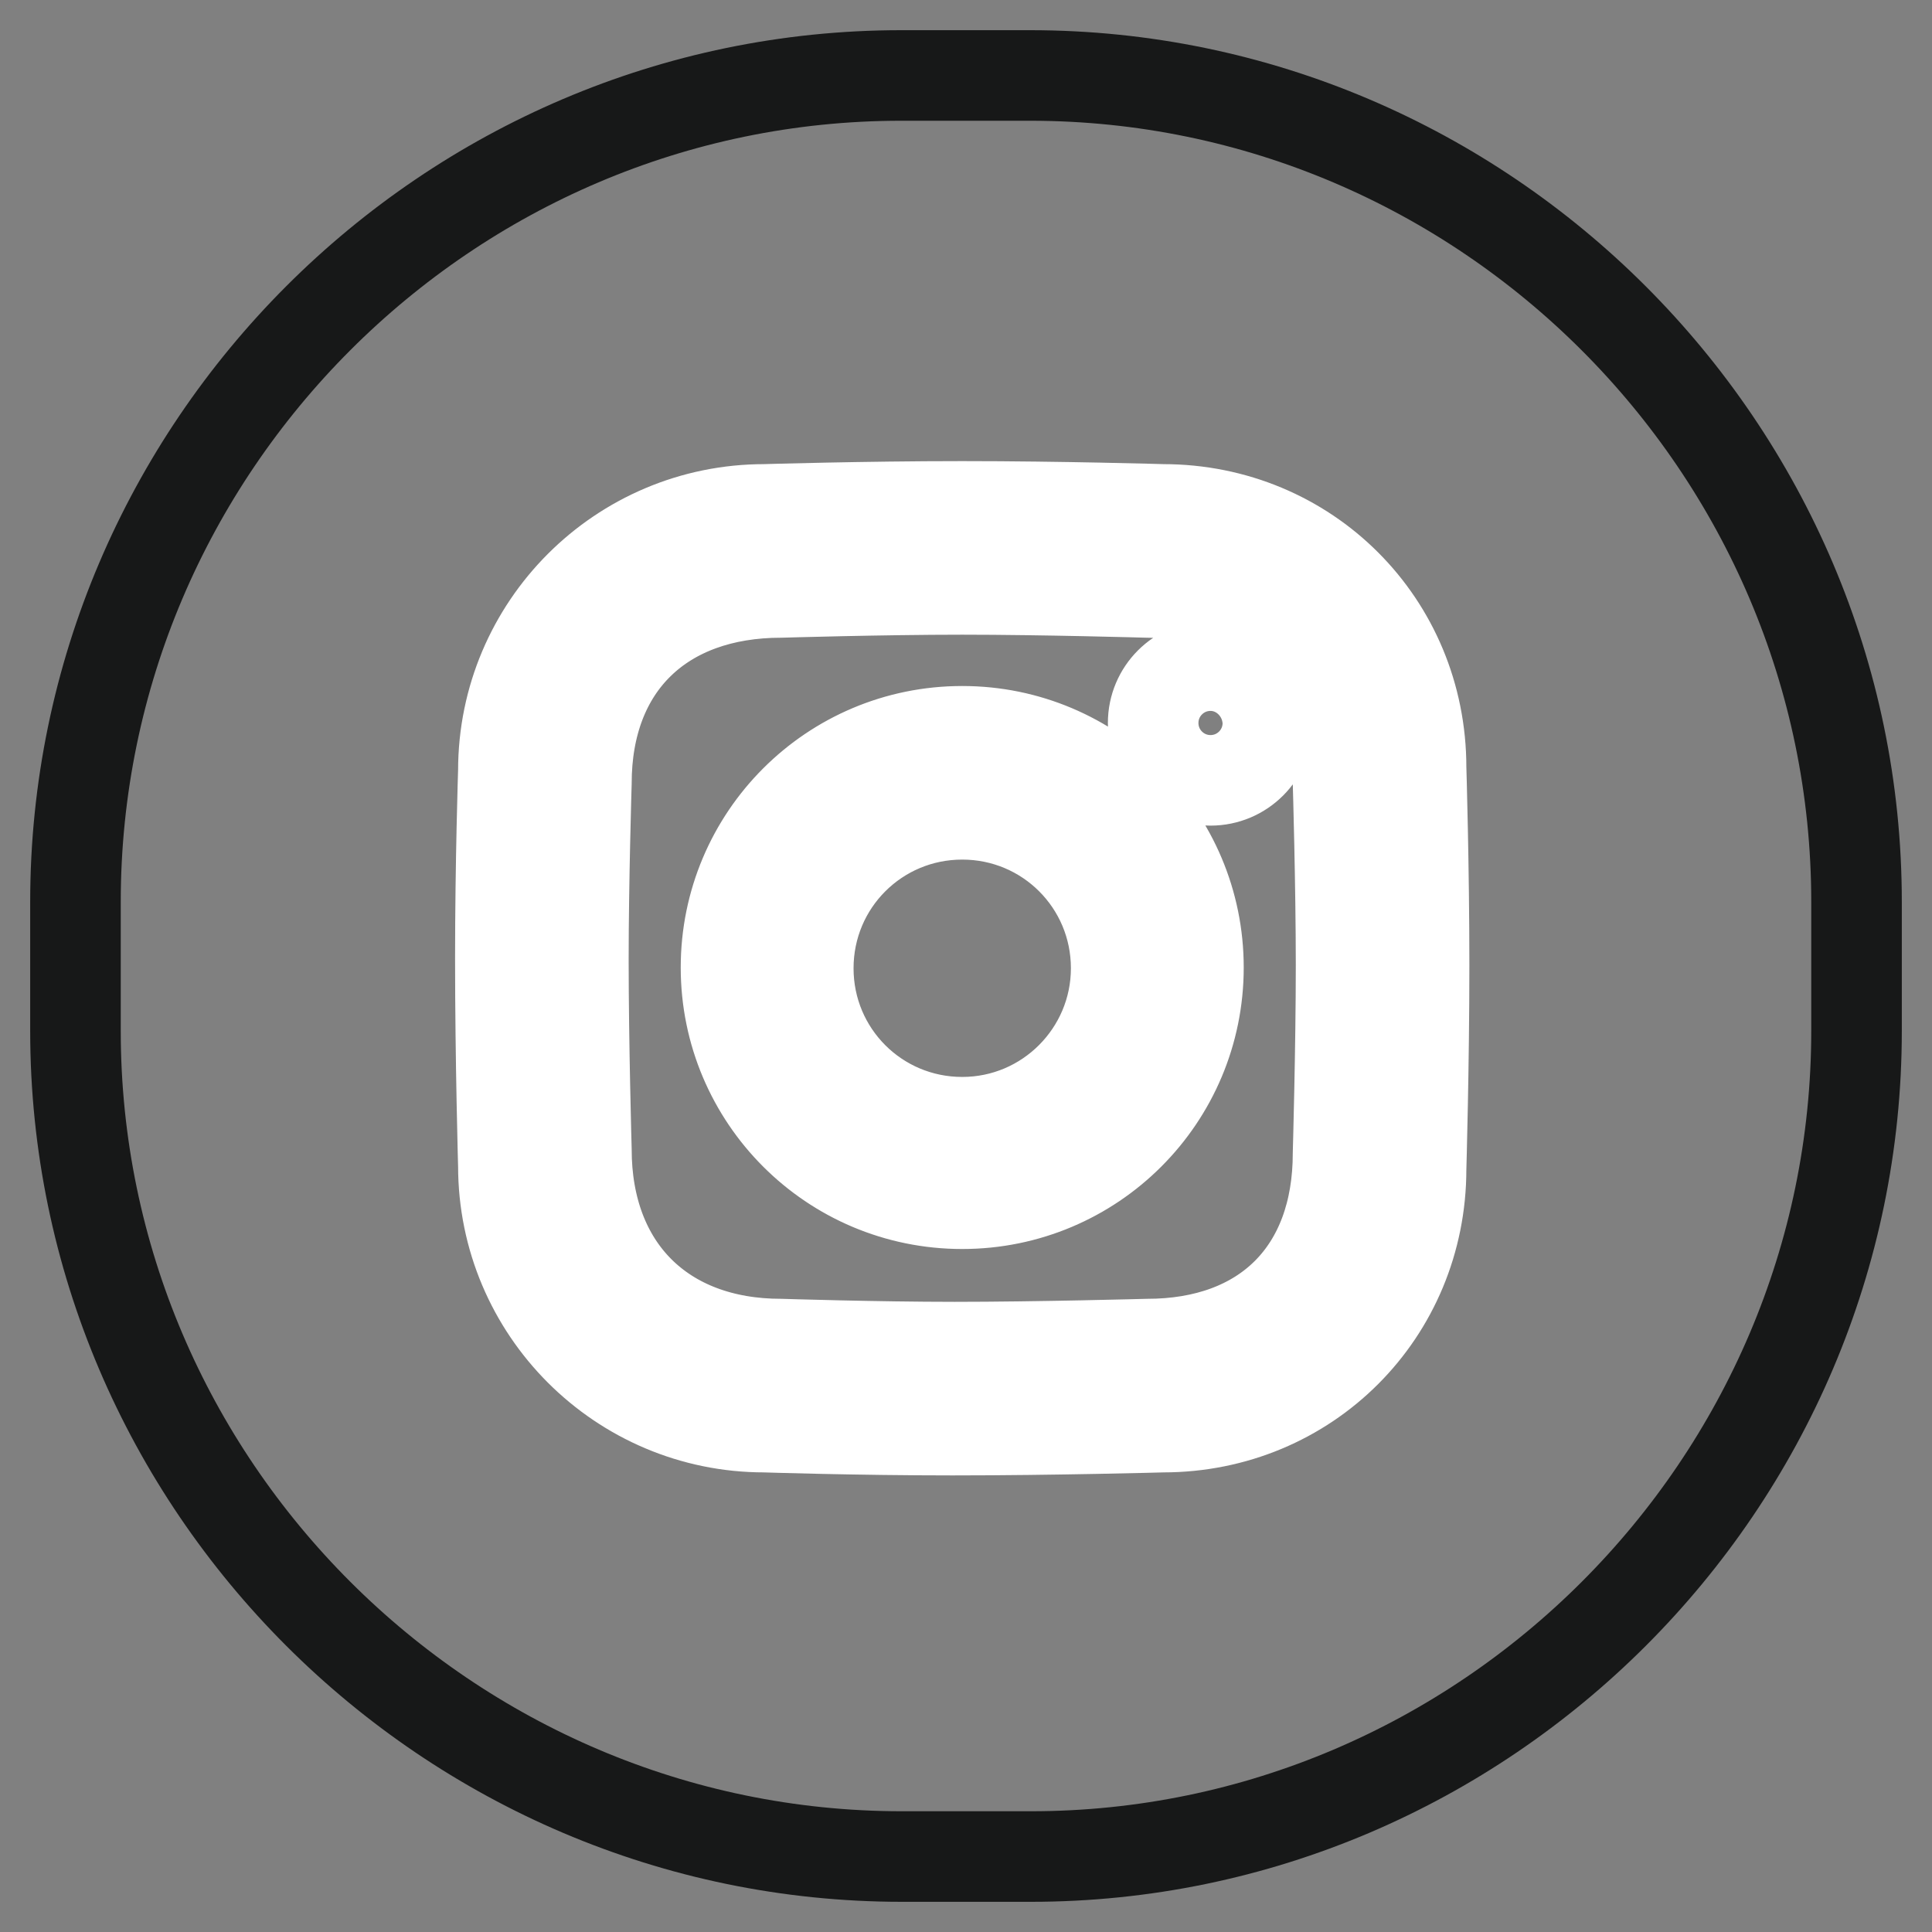 <?xml version="1.0" encoding="utf-8"?>
<!-- Svg Vector Icons : http://www.onlinewebfonts.com/icon -->
<!DOCTYPE svg PUBLIC "-//W3C//DTD SVG 1.1//EN" "http://www.w3.org/Graphics/SVG/1.1/DTD/svg11.dtd">
<svg version="1.1" xmlns="http://www.w3.org/2000/svg" xmlns:xlink="http://www.w3.org/1999/xlink" x="0px" y="0px" viewBox="0 0 256 256" enable-background="new 0 0 256 256" xml:space="preserve">
<rect x="0" y="0" width="256" height="256" fill="#808080" stroke="none"/>
<g> <path stroke-width="12" fill-opacity="0" stroke="#171818"  d="M136.6,246h-17.1C59.3,246,10,196.7,10,136.6v-17.1C10,59.3,59.3,10,119.4,10h17.1 C196.7,10,246,59.3,246,119.5v17.1C246,196.7,196.7,246,136.6,246z"/> <path stroke-width="12" fill-opacity="0" stroke="#ffffff"  d="M127.5,96.9c-17.3,0-31.3,14-31.3,31.3s14,31.3,31.3,31.3c17.3,0,31.3-14,31.3-31.3S144.8,96.9,127.5,96.9z  M127.5,148.7c-11.3,0-20.4-9.1-20.4-20.4c0-11.3,9.1-20.4,20.4-20.4c11.3,0,20.4,9.1,20.4,20.4 C147.9,139.5,138.8,148.7,127.5,148.7z M188.3,101.7c0-19.1-15.1-34.2-34.2-34.2c0,0-13.5-0.4-26.6-0.4c-13.1,0-26.2,0.4-26.2,0.4 c-19.1,0-34.6,15.5-34.6,34.6c0,0-0.4,12.2-0.4,24.9c0,13.5,0.4,27.5,0.4,27.5c0,19.1,15.5,34.6,34.6,34.6c0,0,12.2,0.4,24.9,0.4 c13.5,0,27.9-0.4,27.9-0.4c19.1,0,34.2-15.1,34.2-34.2c0,0,0.4-13.8,0.4-27C188.7,114.9,188.3,101.7,188.3,101.7z M177.3,152.8 c0,15.7-9.7,25.3-25.3,25.3c0,0-14.5,0.4-25.5,0.4c-10.4,0-23-0.4-23-0.4c-15.7,0-25.8-10.1-25.8-25.8c0,0-0.4-14-0.4-25.1 c0-10.4,0.4-23.4,0.4-23.4c0-15.7,10.1-25.3,25.8-25.3c0,0,13.3-0.4,24-0.4s24.5,0.4,24.5,0.4c15.7,0,25.3,9.7,25.3,25.3 c0,0,0.4,13.5,0.4,24.1C177.7,138.8,177.3,152.8,177.3,152.8z M160.4,88.2c-4.2,0-7.6,3.4-7.6,7.6c0,4.2,3.4,7.6,7.6,7.6 c4.2,0,7.6-3.4,7.6-7.6C167.9,91.6,164.5,88.2,160.4,88.2z"/></g>
</svg>